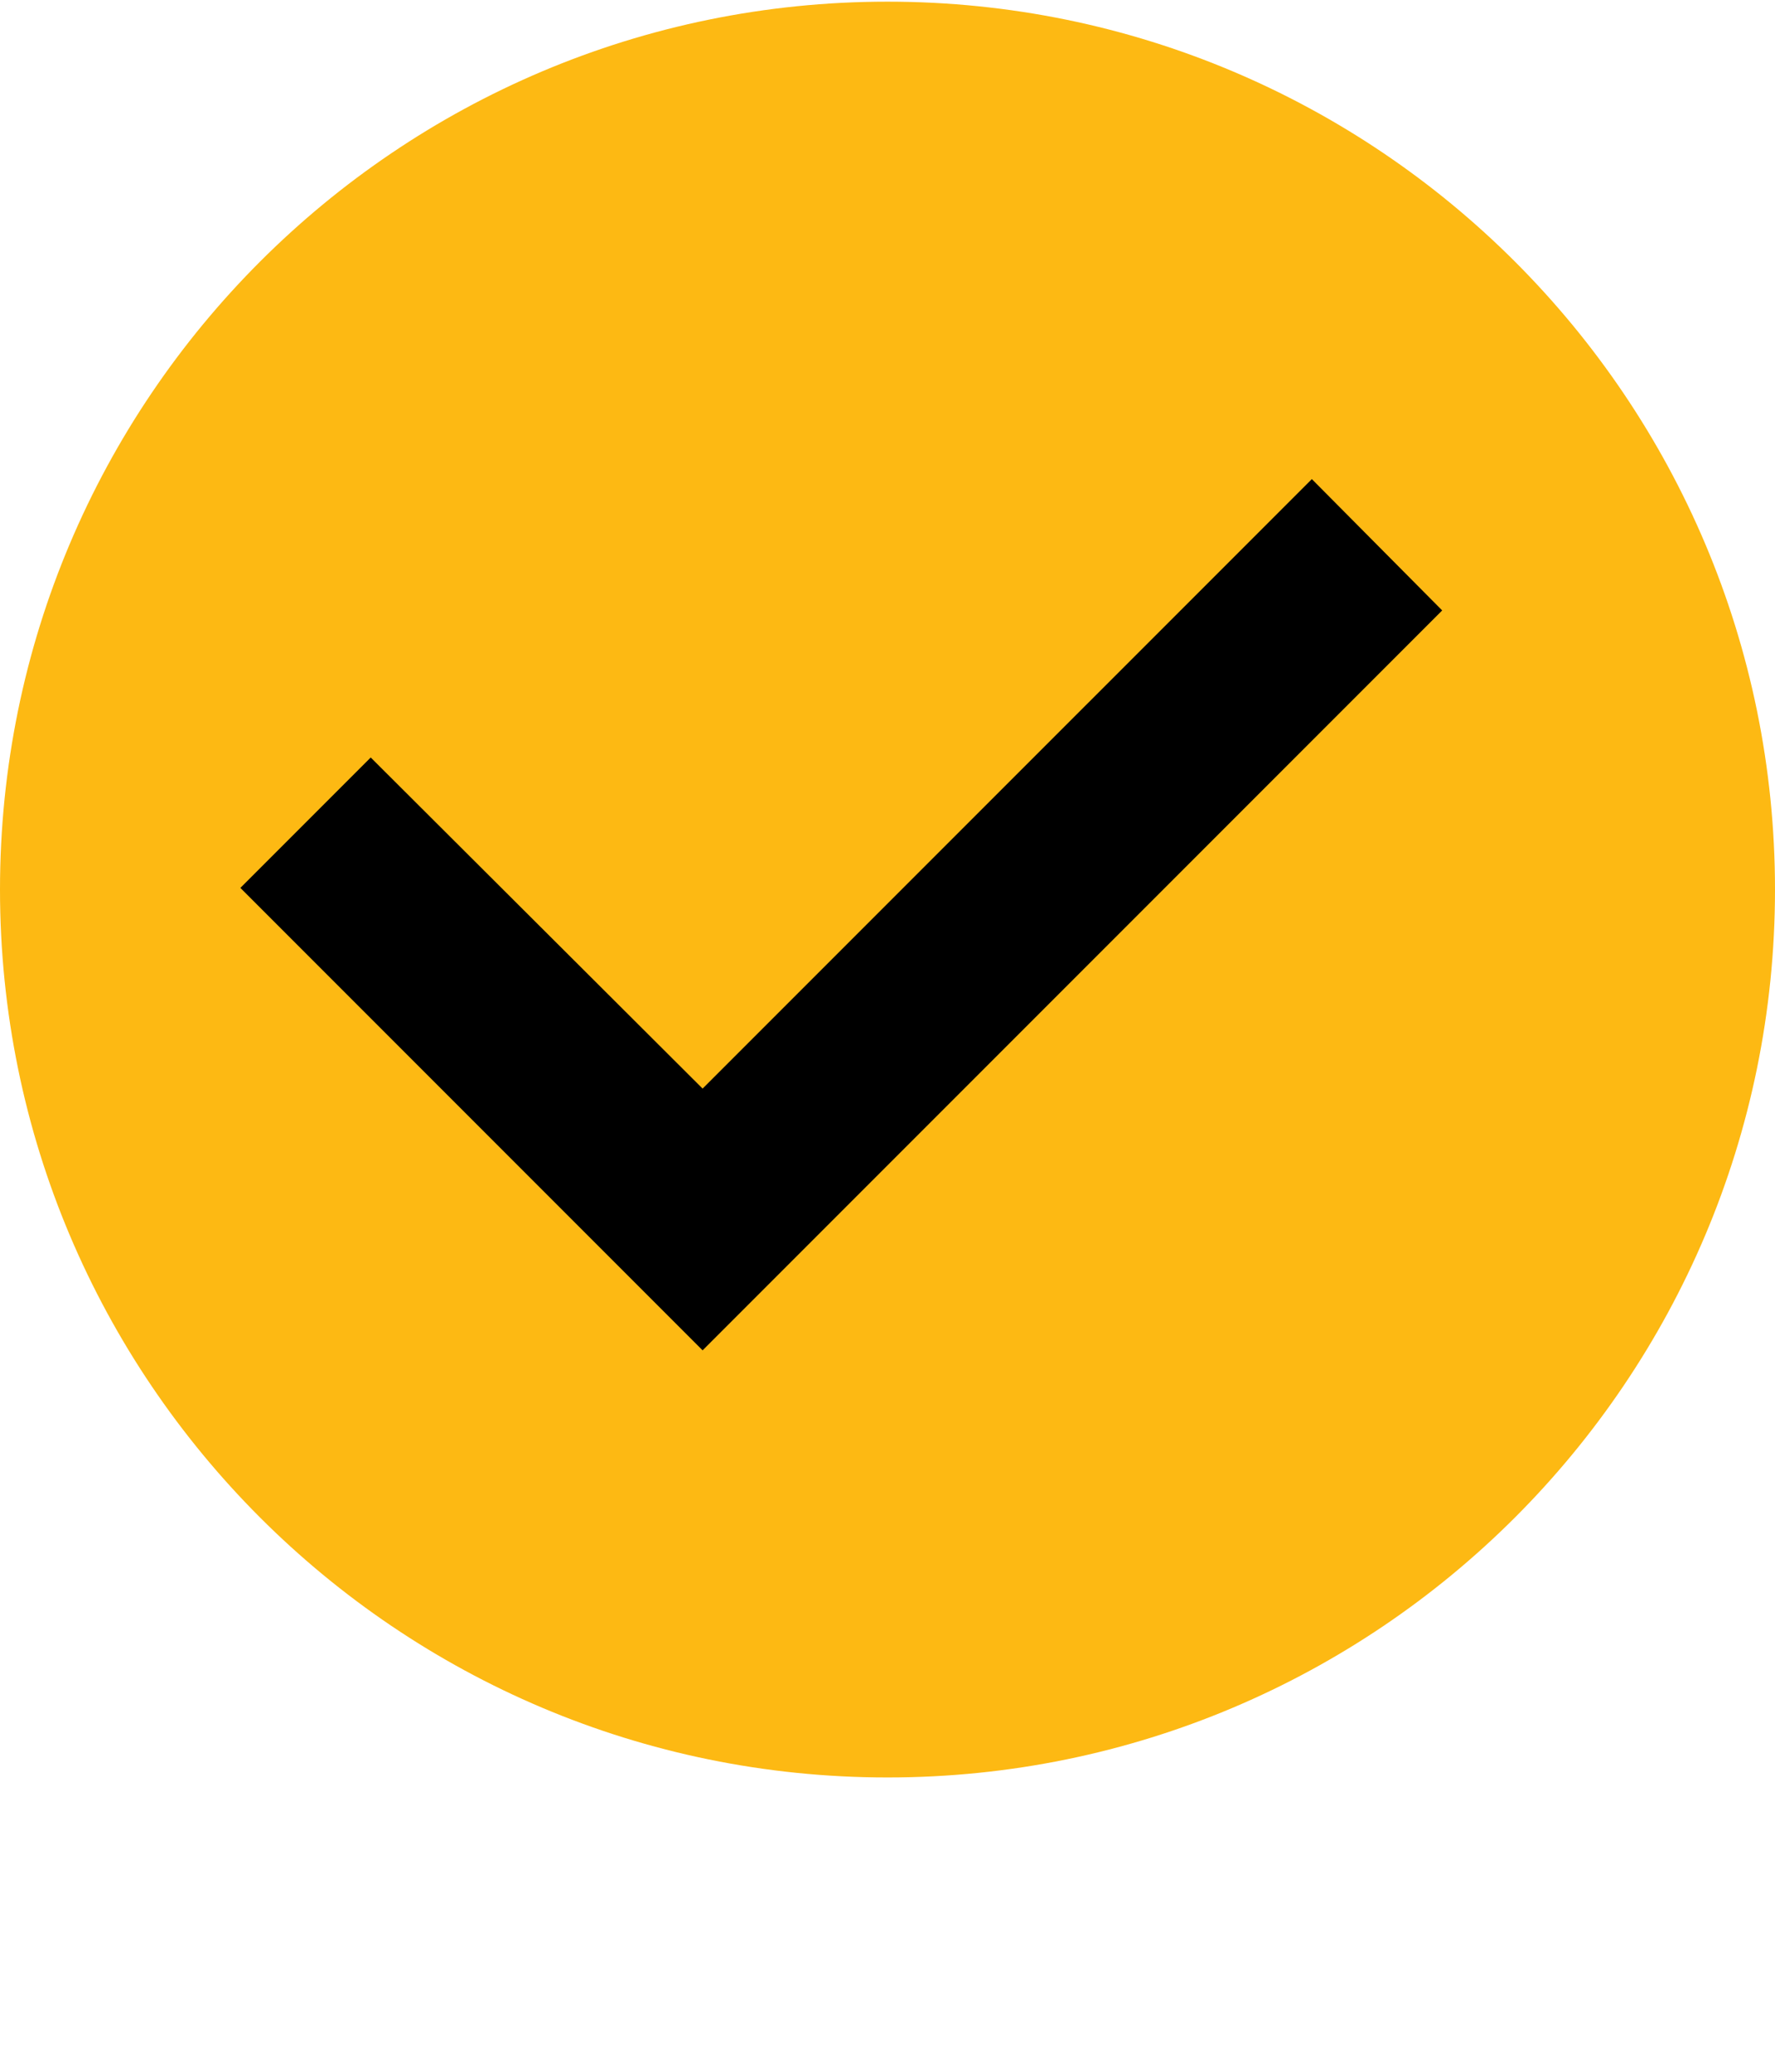 <?xml version="1.0" encoding="UTF-8"?> <svg xmlns="http://www.w3.org/2000/svg" width="48" height="56" viewBox="0 0 48 56" fill="none"> <path d="M24 48.045C37.255 48.045 48 37.3 48 24.045C48 10.79 37.255 0.045 24 0.045C10.745 0.045 0 10.79 0 24.045C0 37.3 10.745 48.045 24 48.045Z" fill="#FDB913"></path> <path d="M35.475 12.95L19 29.425L10.025 20.475L6.5 24L19 36.5L39 16.5L35.475 12.95Z" fill="black"></path> </svg> 